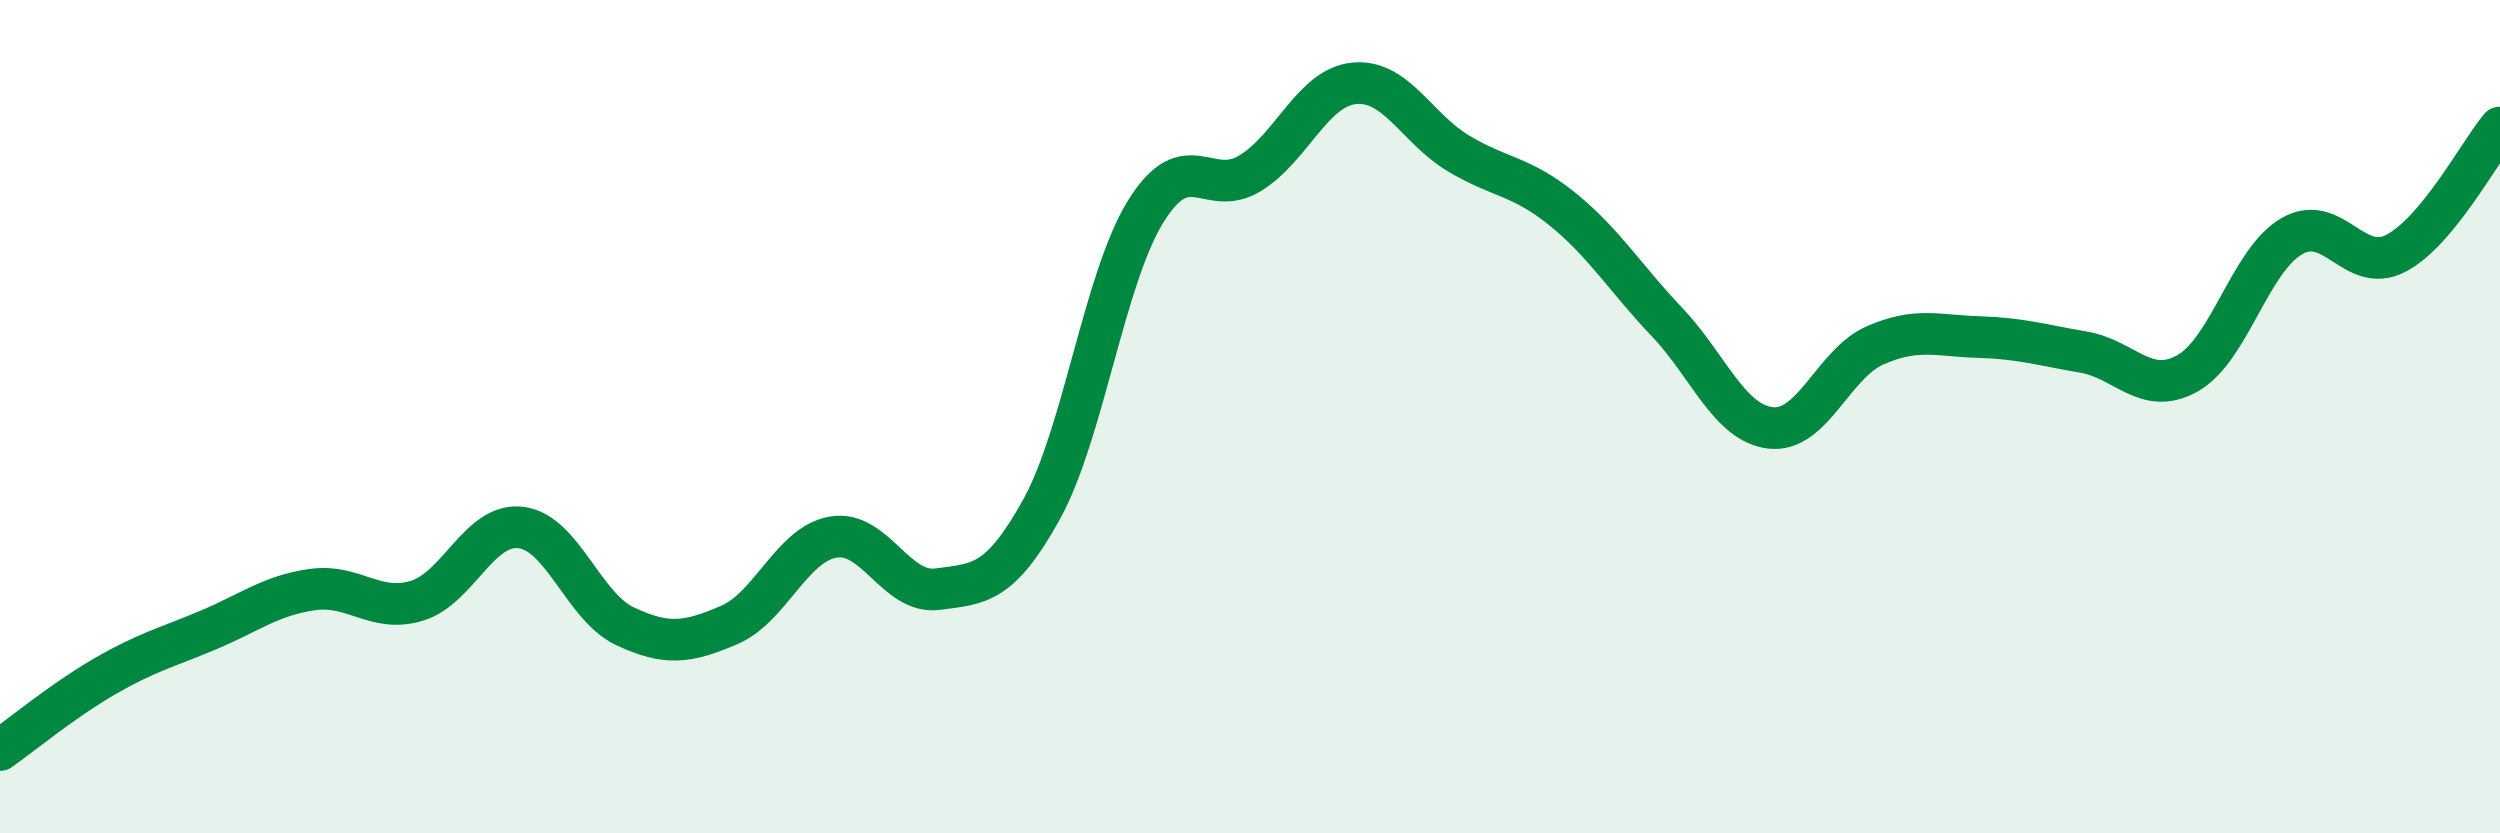 
    <svg width="60" height="20" viewBox="0 0 60 20" xmlns="http://www.w3.org/2000/svg">
      <path
        d="M 0,18 C 0.5,17.65 1.5,16.82 2.5,16.24 C 3.5,15.66 4,15.54 5,15.12 C 6,14.7 6.5,14.29 7.5,14.15 C 8.5,14.01 9,14.72 10,14.42 C 11,14.12 11.5,12.54 12.5,12.66 C 13.5,12.78 14,14.56 15,15.03 C 16,15.5 16.5,15.43 17.5,15 C 18.5,14.57 19,13.06 20,12.89 C 21,12.72 21.5,14.27 22.5,14.14 C 23.5,14.01 24,14.03 25,12.22 C 26,10.41 26.5,6.68 27.5,5.07 C 28.5,3.46 29,4.77 30,4.16 C 31,3.55 31.5,2.1 32.5,2 C 33.5,1.9 34,3.08 35,3.68 C 36,4.28 36.5,4.21 37.5,5.02 C 38.5,5.83 39,6.67 40,7.72 C 41,8.77 41.5,10.16 42.5,10.27 C 43.5,10.38 44,8.73 45,8.29 C 46,7.85 46.5,8.06 47.5,8.09 C 48.5,8.12 49,8.28 50,8.45 C 51,8.62 51.5,9.52 52.5,8.96 C 53.5,8.4 54,6.25 55,5.67 C 56,5.09 56.5,6.6 57.5,6.08 C 58.5,5.56 59.5,3.66 60,3.06L60 20L0 20Z"
        fill="#008740"
        opacity="0.1"
        stroke-linecap="round"
        stroke-linejoin="round"
      />
      <path
        d="M 0,18 C 0.5,17.65 1.5,16.82 2.5,16.24 C 3.5,15.66 4,15.54 5,15.12 C 6,14.7 6.5,14.29 7.5,14.15 C 8.5,14.01 9,14.72 10,14.42 C 11,14.12 11.5,12.54 12.5,12.66 C 13.5,12.78 14,14.56 15,15.03 C 16,15.5 16.5,15.43 17.5,15 C 18.5,14.57 19,13.06 20,12.89 C 21,12.72 21.5,14.27 22.5,14.14 C 23.5,14.01 24,14.03 25,12.22 C 26,10.41 26.5,6.68 27.5,5.07 C 28.5,3.46 29,4.77 30,4.16 C 31,3.55 31.5,2.1 32.5,2 C 33.5,1.9 34,3.08 35,3.68 C 36,4.28 36.5,4.21 37.5,5.02 C 38.5,5.83 39,6.67 40,7.72 C 41,8.77 41.5,10.16 42.5,10.27 C 43.5,10.38 44,8.73 45,8.29 C 46,7.85 46.5,8.06 47.5,8.09 C 48.5,8.12 49,8.28 50,8.45 C 51,8.62 51.5,9.52 52.5,8.96 C 53.5,8.4 54,6.25 55,5.67 C 56,5.09 56.5,6.6 57.5,6.08 C 58.5,5.56 59.5,3.66 60,3.06"
        stroke="#008740"
        stroke-width="1"
        fill="none"
        stroke-linecap="round"
        stroke-linejoin="round"
      />
    </svg>
  